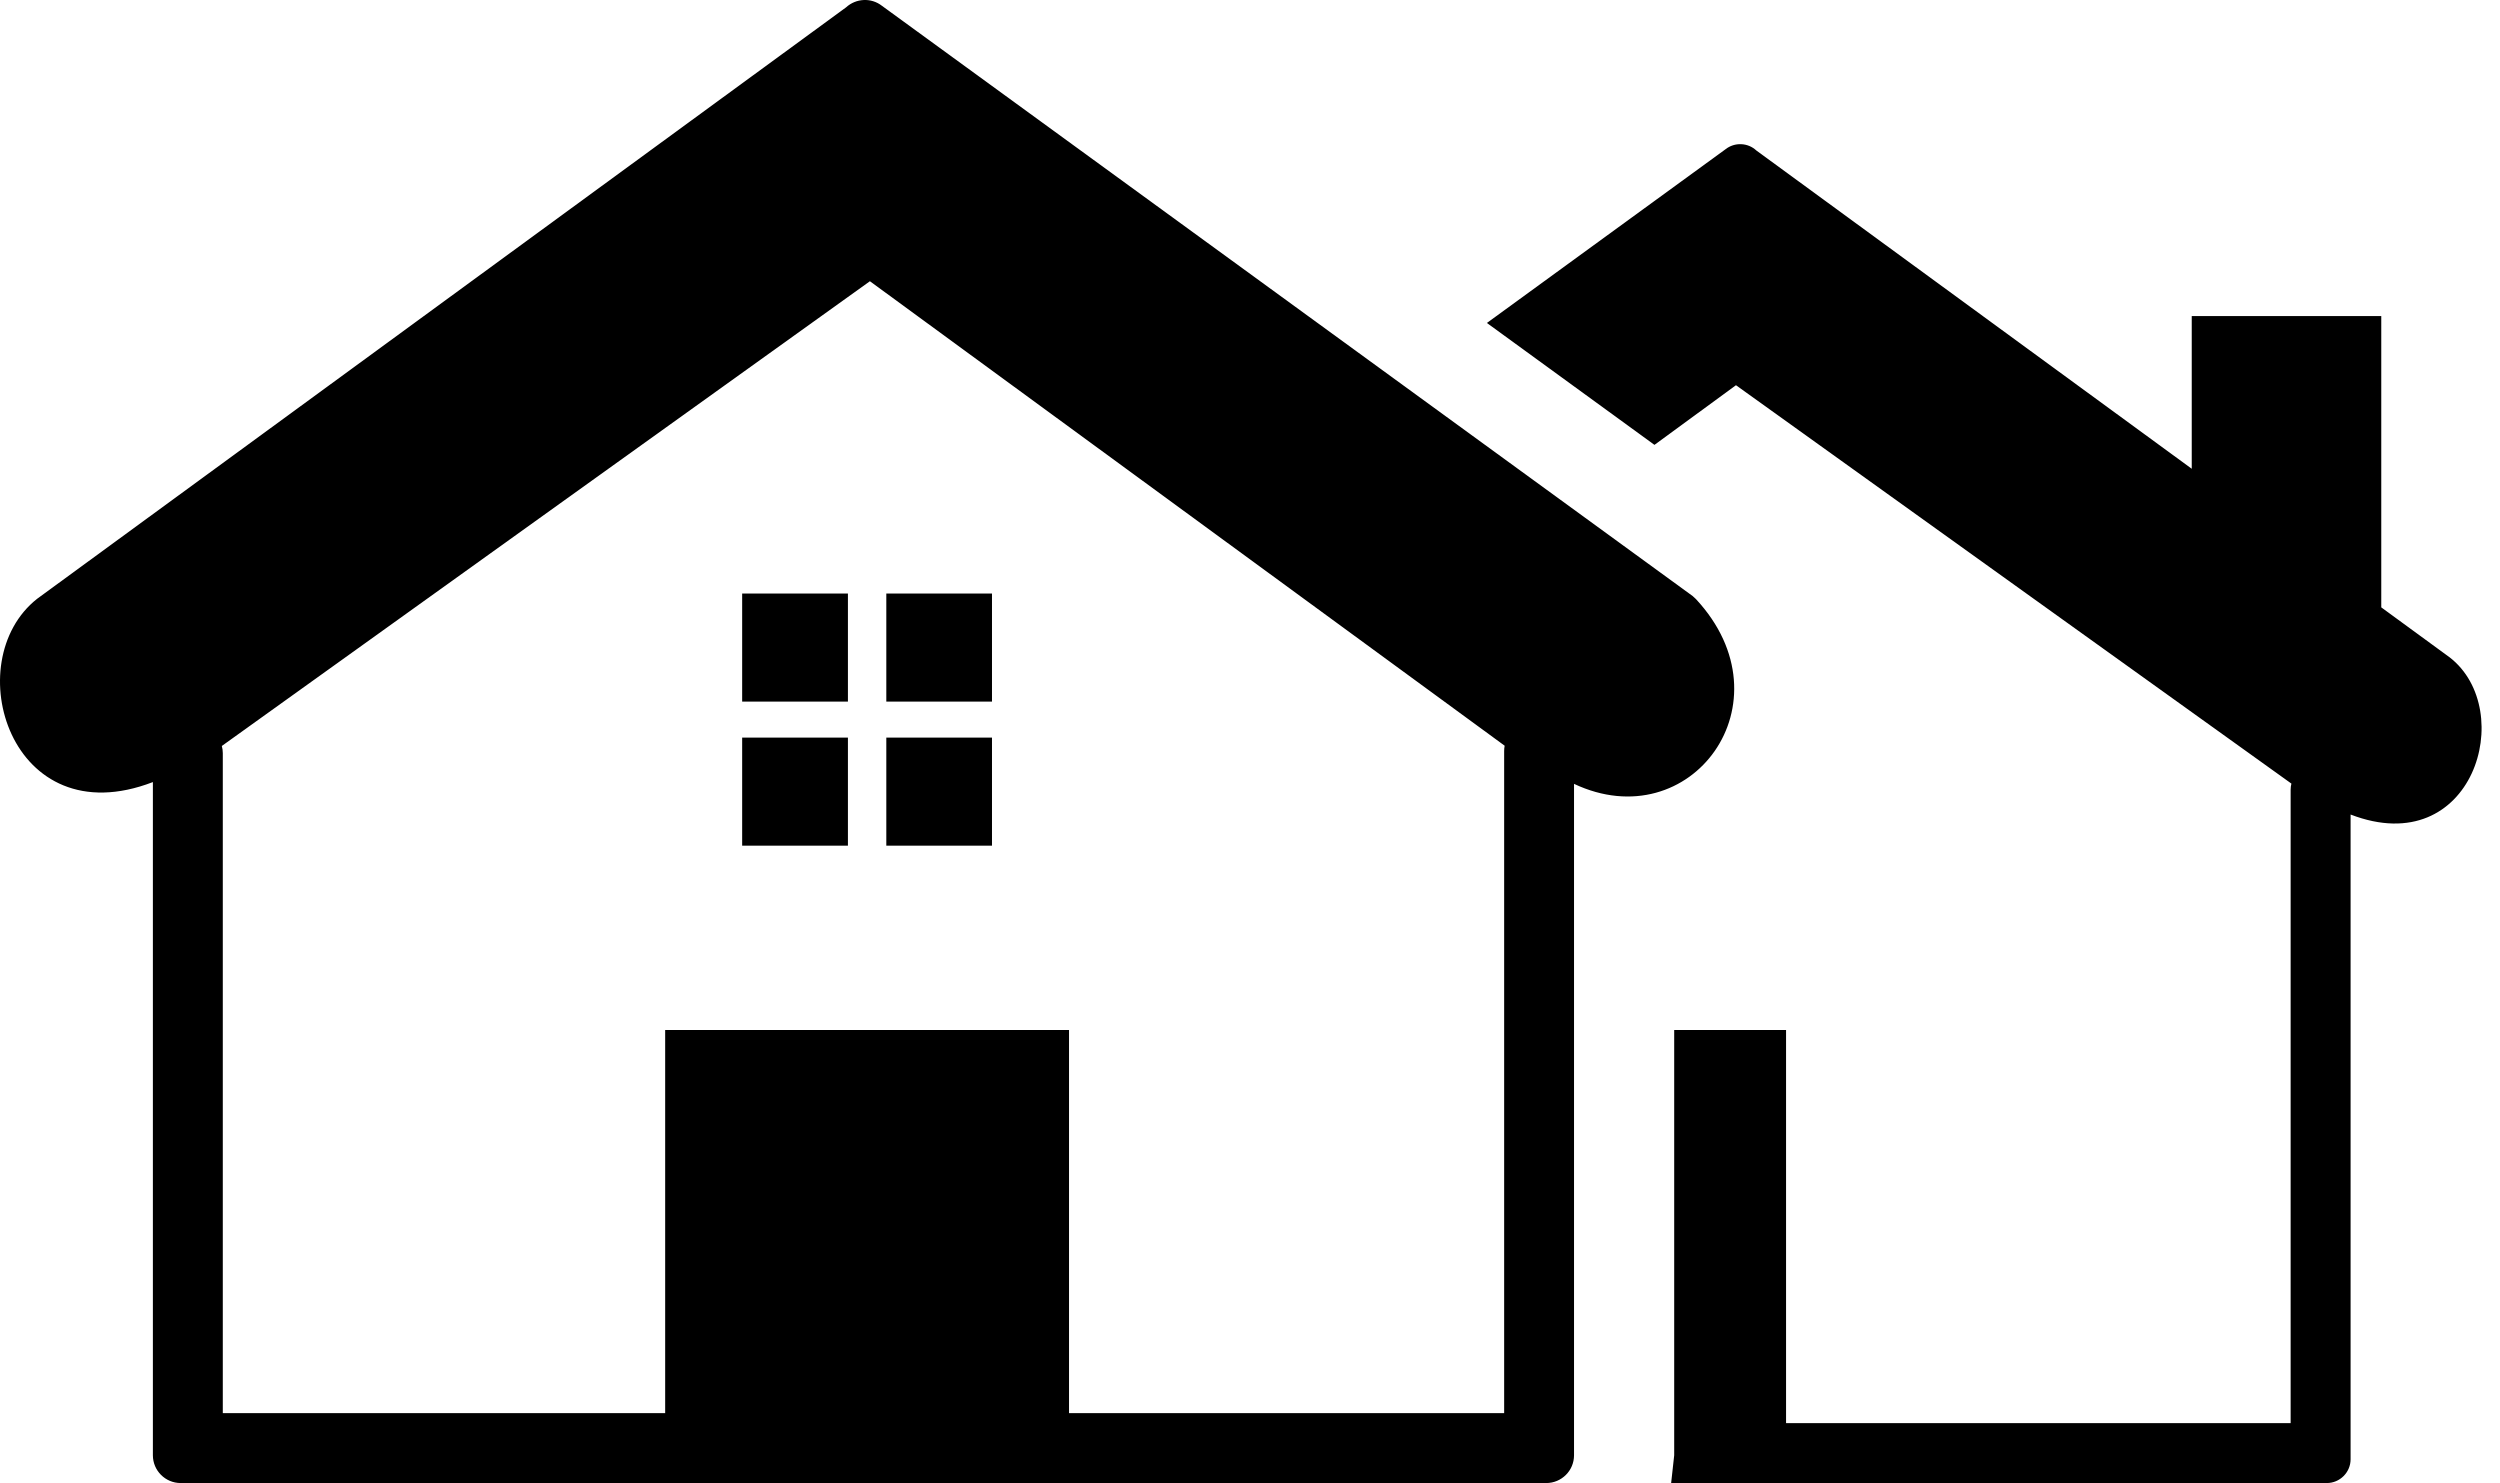 <?xml version="1.0" encoding="utf-8"?>
<svg xmlns="http://www.w3.org/2000/svg" fill="none" height="100%" overflow="visible" preserveAspectRatio="none" style="display: block;" viewBox="0 0 59 35" width="100%">
<path clip-rule="evenodd" d="M17.515 14.007H20.011V16.558H17.515V14.007ZM15.698 24.308H25.229V33.35H35.498V17.725C35.498 17.682 35.502 17.641 35.51 17.599L20.53 6.637L5.235 17.605C5.25 17.659 5.258 17.716 5.258 17.774V33.35H15.698V24.308ZM37.147 34.345C37.147 34.706 36.854 35 36.49 35H4.264C3.902 35 3.608 34.706 3.608 34.345V18.457C0.244 19.752 -1.002 15.611 0.877 14.131L19.968 0.173C20.201 -0.04 20.559 -0.062 20.815 0.138L39.947 14.067C39.946 14.069 40.018 14.131 40.025 14.139C42.29 16.578 39.903 19.799 37.147 18.499V34.345ZM39.511 24.308H42.151V33.586H54.059V18.637C54.059 18.588 54.066 18.539 54.077 18.493L40.969 9.091L39.045 10.499L35.091 7.622L40.724 3.521C40.829 3.439 40.959 3.397 41.092 3.403C41.225 3.408 41.351 3.46 41.449 3.551L51.725 11.063V7.459H56.198V14.334L57.814 15.515C59.419 16.762 58.369 20.338 55.474 19.223V34.438C55.474 34.748 55.221 35 54.911 35H39.439L39.511 34.345V24.308ZM23.411 17.407H20.917V19.958H23.411V17.407ZM17.515 17.407H20.011V19.958H17.515V17.407ZM23.411 14.007H20.917V16.558H23.411V14.007Z" fill="black" fill-rule="evenodd" id="Vector"/>
</svg>